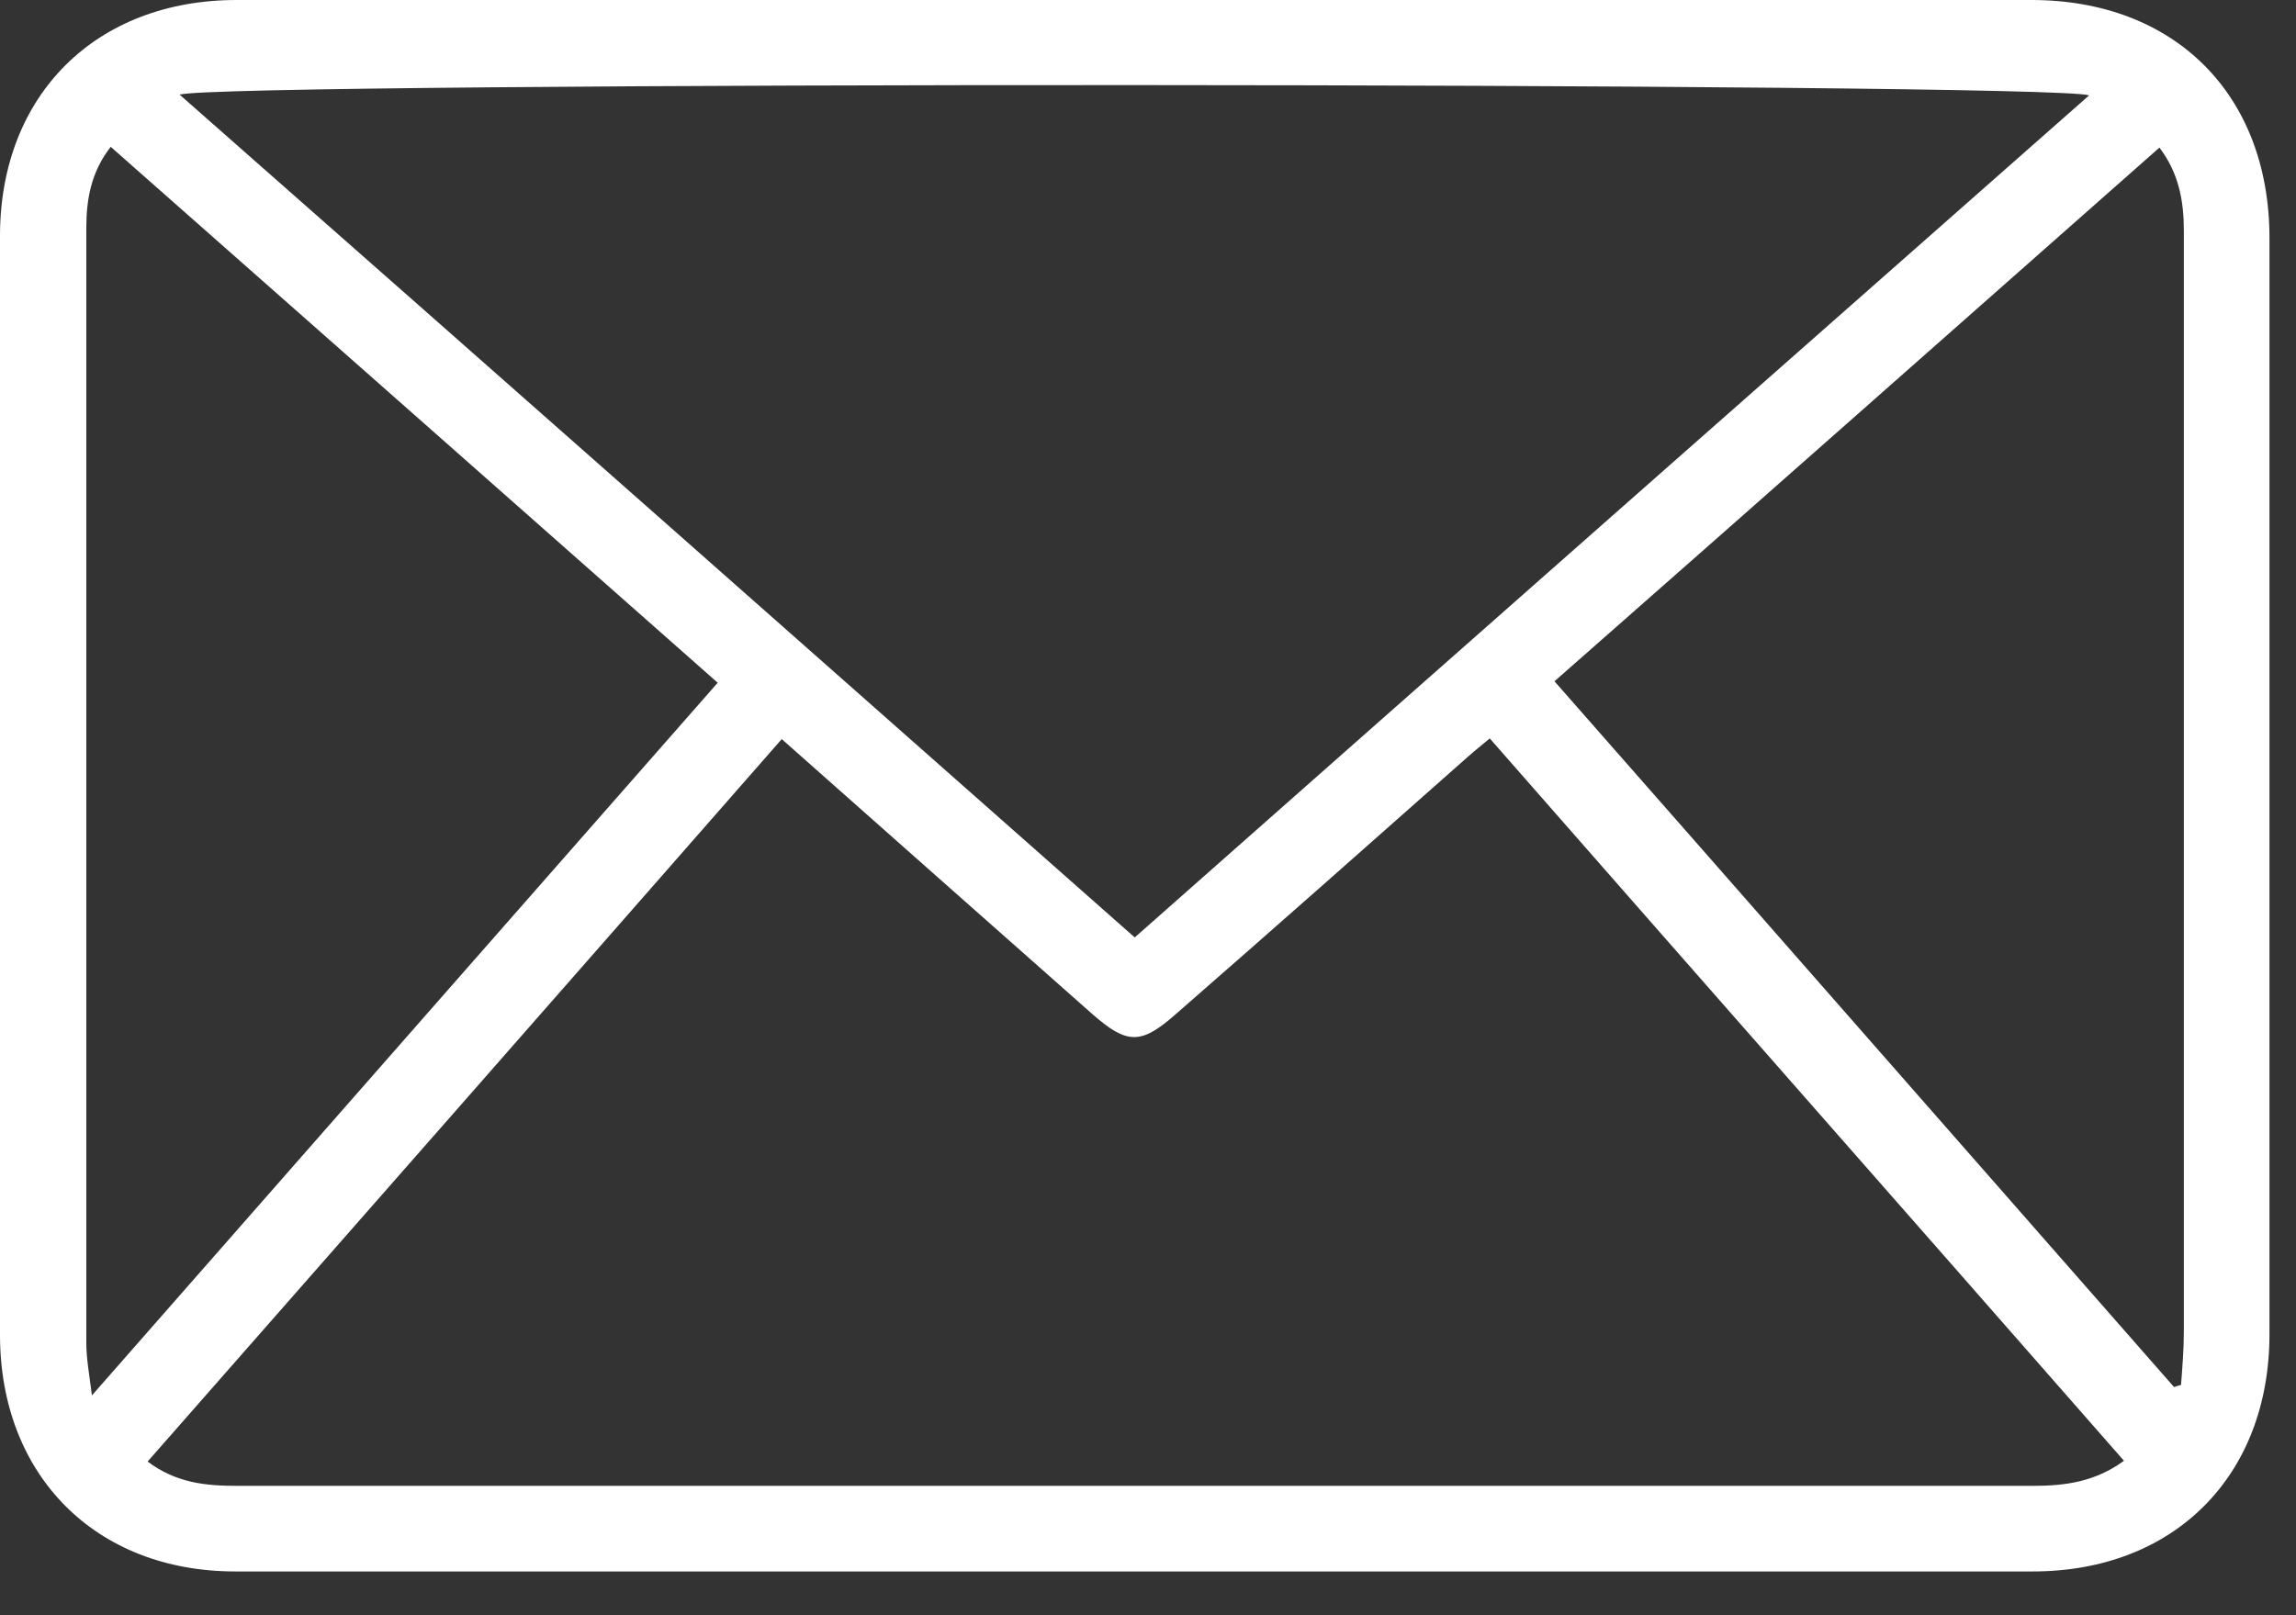 <svg width="27" height="19" viewBox="0 0 27 19" fill="none" xmlns="http://www.w3.org/2000/svg">
<rect x="0" y="0" width="27" height="19" fill="#333333" stroke="none"/>
<path d="M13.352 0C16.864 0 20.376 0 23.888 0C25.574 0 26.688 1.113 26.688 2.8C26.688 7.098 26.688 11.396 26.688 15.693C26.688 17.363 25.566 18.485 23.904 18.485C16.856 18.485 9.816 18.485 2.767 18.485C1.13 18.485 0.008 17.363 0 15.718C0 11.396 0 7.081 0 2.759C0.008 1.113 1.13 0 2.783 0C6.304 0 9.832 0 13.352 0ZM9.193 8.694C6.705 11.535 4.224 14.359 1.736 17.192C2.071 17.445 2.423 17.478 2.783 17.478C6.672 17.478 10.56 17.478 14.449 17.478C17.601 17.478 20.761 17.478 23.913 17.478C24.289 17.478 24.641 17.429 24.977 17.183C22.496 14.351 20.008 11.527 17.519 8.686C17.421 8.768 17.339 8.833 17.265 8.899C16.119 9.914 14.973 10.929 13.819 11.936C13.418 12.288 13.254 12.288 12.845 11.928C11.641 10.863 10.43 9.791 9.193 8.694ZM2.112 1.113C5.878 4.429 9.603 7.72 13.344 11.027C17.093 7.712 20.826 4.421 24.567 1.122C24.158 0.966 2.603 0.958 2.112 1.113ZM1.081 16.414C3.569 13.581 6.001 10.806 8.44 8.031C6.042 5.911 3.676 3.823 1.302 1.727C1.072 2.022 1.015 2.341 1.015 2.685C1.015 7.057 1.015 11.42 1.015 15.792C1.015 15.98 1.048 16.152 1.081 16.414ZM25.394 1.736C23.012 3.839 20.654 5.927 18.28 8.014C20.728 10.798 23.143 13.557 25.566 16.316C25.591 16.307 25.615 16.299 25.648 16.291C25.664 16.078 25.681 15.873 25.681 15.661C25.681 12.353 25.681 9.046 25.681 5.739C25.681 4.732 25.681 3.717 25.681 2.71C25.681 2.366 25.623 2.038 25.394 1.736Z" fill="white"/>
</svg>

